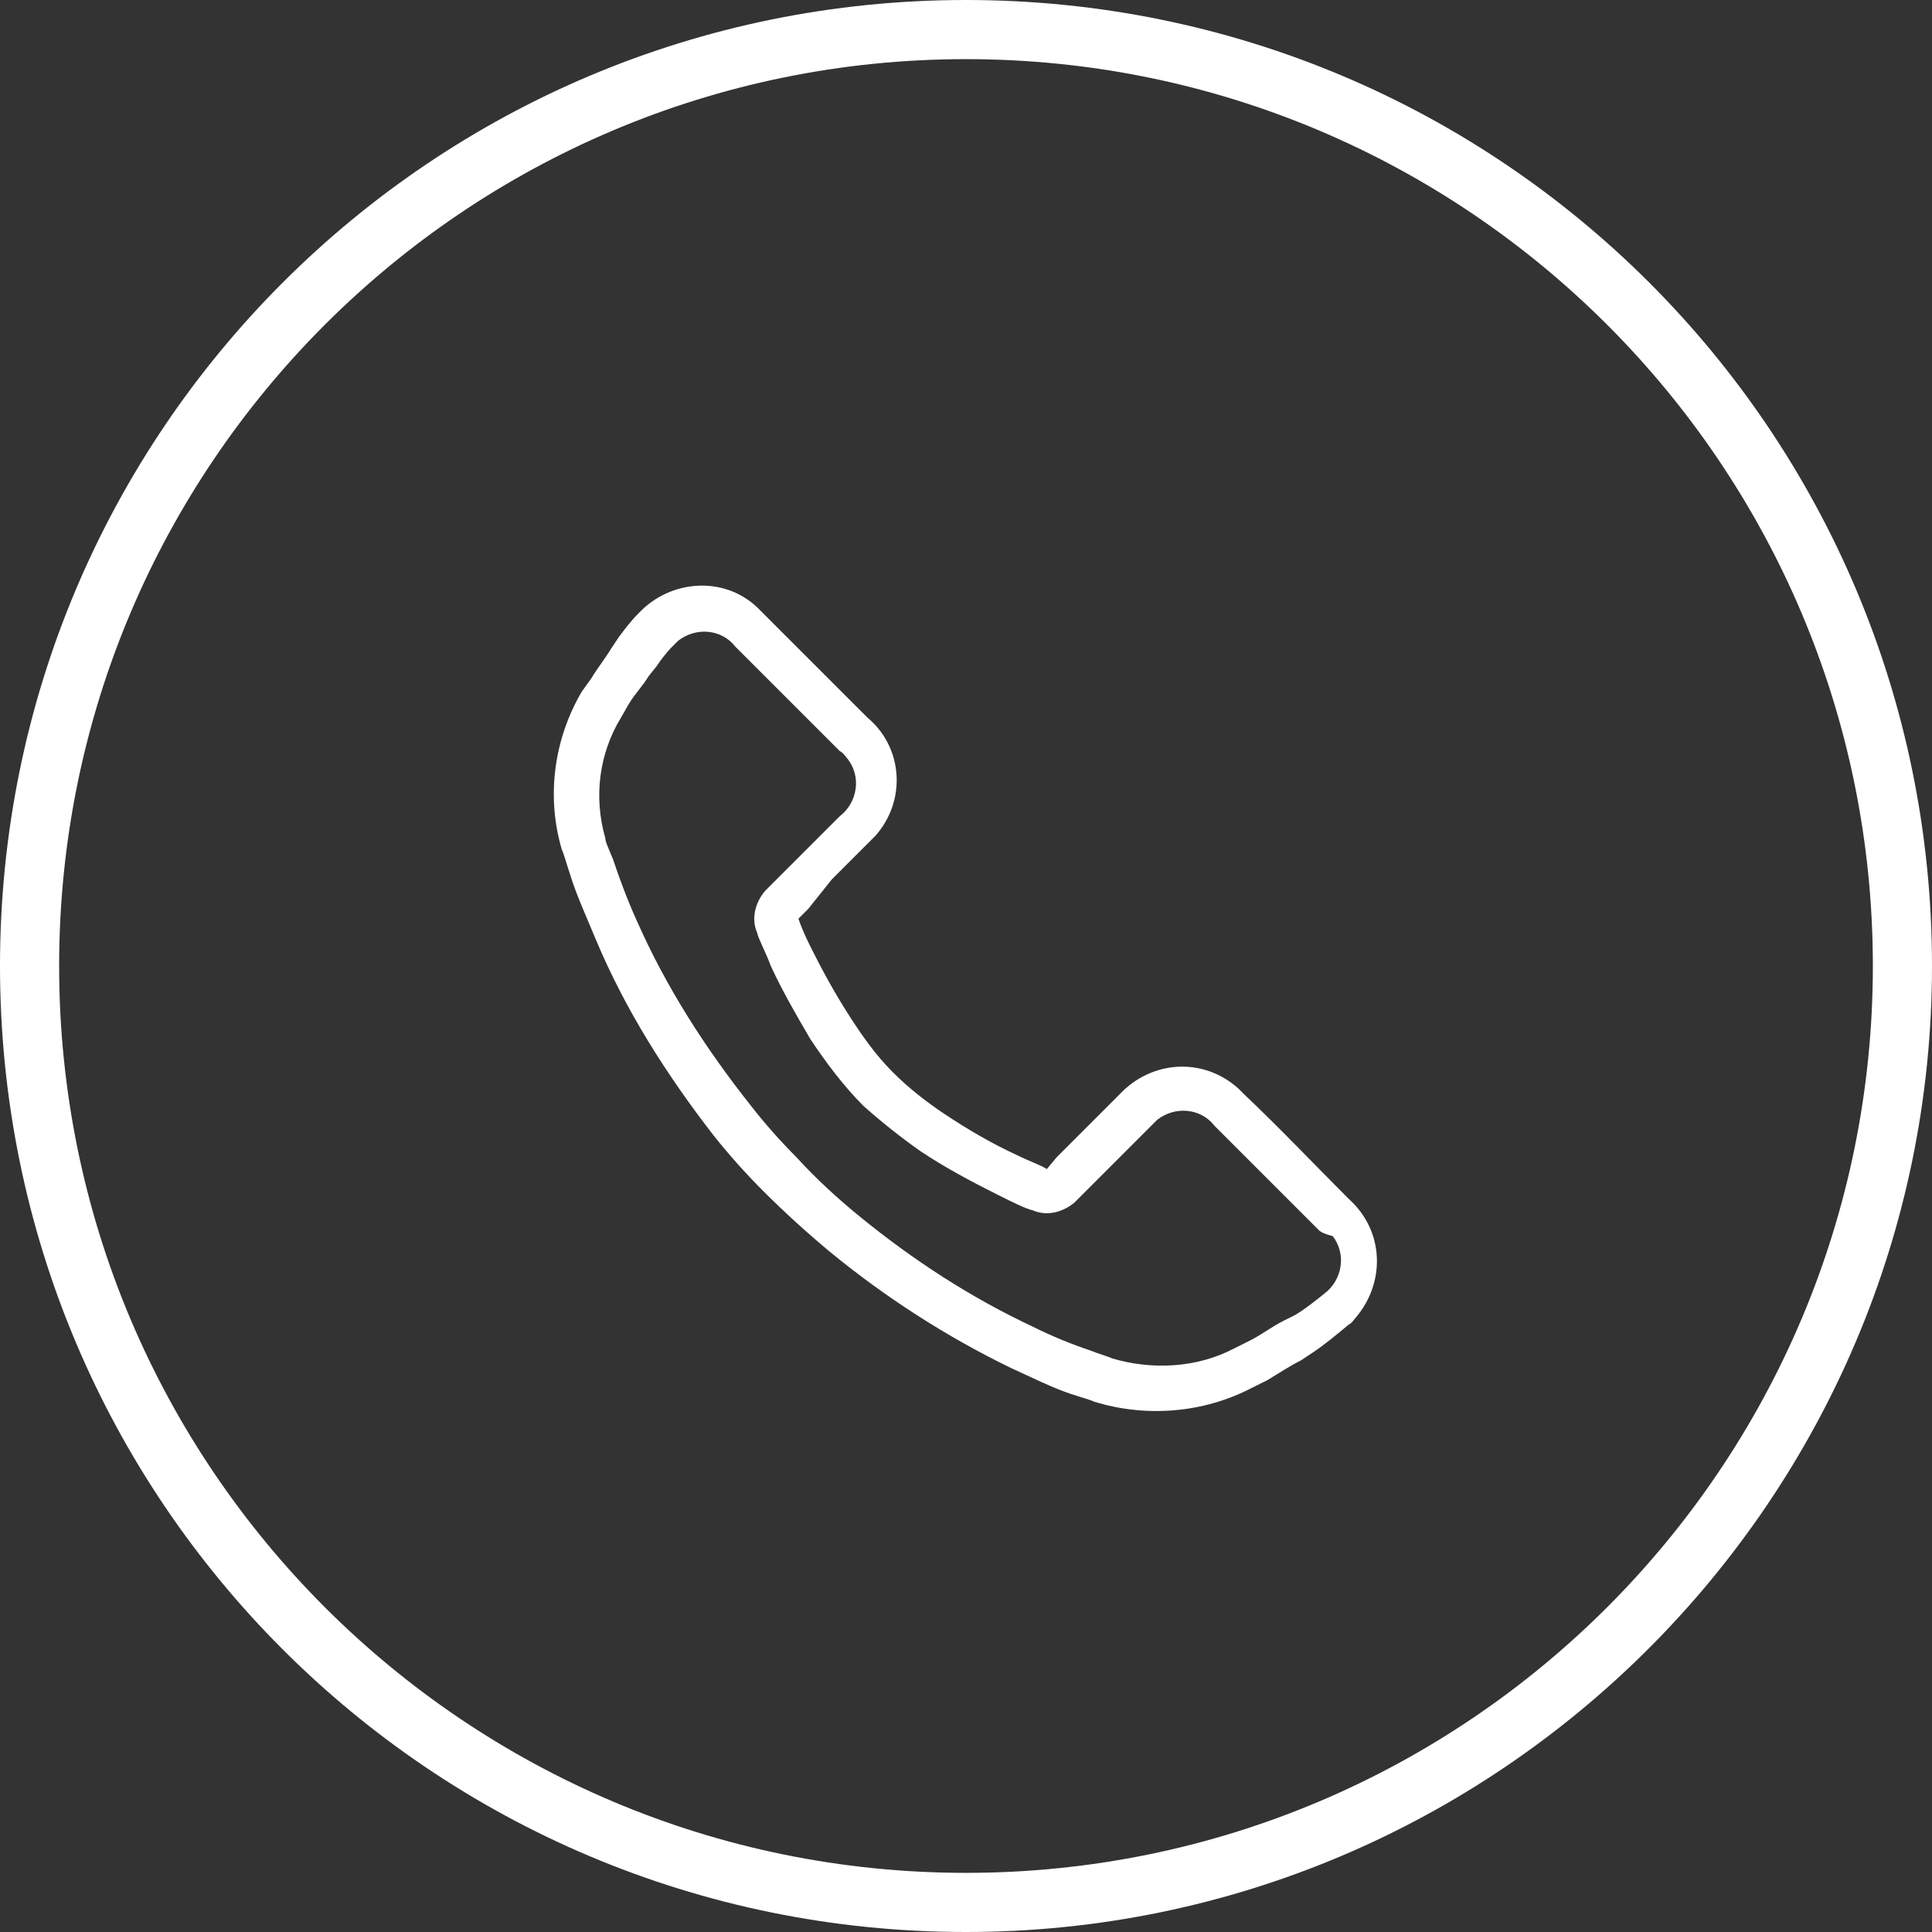 <?xml version="1.0" encoding="utf-8"?>
<!-- Generator: Adobe Illustrator 24.1.2, SVG Export Plug-In . SVG Version: 6.00 Build 0)  -->
<svg version="1.1" id="Calque_1" xmlns="http://www.w3.org/2000/svg" xmlns:xlink="http://www.w3.org/1999/xlink" x="0px" y="0px"
	 viewBox="0 0 98 98" style="enable-background:new 0 0 98 98;" xml:space="preserve">
<rect x="0" y="0" width="98" height="98" fill="#333333" stroke="none"/>
<style type="text/css">
	.st0{fill:#FFFFFF;}
</style>
<g id="Calque_2_1_">
	<g id="Calque_1-2">
		<path class="st0" d="M49,98C21.9,98,0,76.1,0,49S21.9,0,49,0s49,21.9,49,49C98,76,76,98,49,98z M49,3C23.6,3,3,23.6,3,49
			s20.6,46,46,46s46-20.6,46-46S74.4,3,49,3z"/>
		<path class="st0" d="M53.6,58.7l1.5-1.5l1.7-1.7c1.6-1.7,4.2-1.9,6-0.3c0.1,0.1,0.2,0.2,0.3,0.3c1.8,1.7,3.5,3.5,5.3,5.3
			c1.8,1.6,1.9,4.2,0.4,6c-0.1,0.1-0.2,0.3-0.4,0.4c-0.6,0.5-1.2,1-1.8,1.4L66,69c-0.6,0.3-1.2,0.7-1.7,1l-0.8,0.4
			c-2.5,1.3-5.4,1.5-8,0.7c-0.2-0.1-0.6-0.2-1.2-0.4c-0.9-0.3-1.9-0.8-3-1.3c-3.3-1.6-6.4-3.6-9.2-5.9c-1.2-1-2.3-2-3.4-3.1
			c-0.9-0.9-1.7-1.8-2.5-2.8c-2.4-3.1-4.5-6.4-6-10c-0.5-1.2-1-2.3-1.3-3.3c-0.2-0.6-0.3-1-0.4-1.2c-0.8-2.7-0.4-5.6,1-8l0.5-0.7
			c0.3-0.5,0.7-1,1-1.5l0.4-0.6c0.3-0.4,0.6-0.8,1-1.2c1.6-1.7,4.3-1.9,6-0.3c0.1,0.1,0.2,0.2,0.3,0.3l5.3,5.3c1.8,1.5,2,4.2,0.4,6
			c-0.1,0.1-0.3,0.3-0.4,0.4l-1.8,1.8L41,46.1l-0.5,0.5c0.1,0.3,0.3,0.8,0.6,1.4c0.6,1.2,1.2,2.3,1.9,3.4c0.7,1.1,1.4,2.1,2.3,3
			c0.8,0.8,1.7,1.5,2.6,2.1c1.2,0.8,2.4,1.5,3.7,2.1c0.6,0.3,1.2,0.5,1.5,0.7L53.6,58.7z M40.4,46.5L40.4,46.5z M66.9,62.4
			c-1.8-1.8-3.6-3.6-5.3-5.3c-0.7-0.9-2-1-2.9-0.3c-0.1,0.1-0.2,0.2-0.3,0.3l-1.7,1.7l-1.5,1.5L54.5,61c-0.6,0.5-1.4,0.7-2.1,0.4
			c-0.4-0.1-1-0.4-1.8-0.8c-1.4-0.7-2.7-1.4-3.9-2.2c-1-0.7-2-1.5-2.9-2.3c-1-1-1.9-2.2-2.7-3.4c-0.7-1.2-1.4-2.4-2-3.7
			c-0.3-0.8-0.6-1.3-0.7-1.7c-0.3-0.7-0.1-1.5,0.4-2.1l0.6-0.6l1.4-1.4l1.8-1.8c0.9-0.7,1.1-2,0.4-2.9c-0.1-0.1-0.2-0.3-0.4-0.4
			c-1.2-1.2-4.5-4.5-5.3-5.3c-0.7-0.9-2-1-2.9-0.3c-0.1,0.1-0.2,0.2-0.3,0.3c-0.3,0.3-0.6,0.7-0.8,1l-0.4,0.5
			c-0.3,0.5-0.7,0.9-1,1.4l-0.4,0.7c-1.1,1.8-1.4,4-0.8,6.1c0,0.2,0.2,0.6,0.4,1.1c0.3,0.9,0.7,2,1.2,3.1c1.5,3.4,3.5,6.5,5.8,9.4
			c0.7,0.9,1.5,1.8,2.3,2.6c1,1.1,2.1,2.1,3.2,3c2.7,2.2,5.6,4.1,8.8,5.6c1,0.5,2,0.9,2.9,1.2c0.5,0.2,0.9,0.3,1.1,0.4
			c2,0.6,4.3,0.5,6.2-0.5l0.8-0.4c0.6-0.3,1.1-0.7,1.7-1l0.6-0.3c0.5-0.3,1-0.7,1.5-1.1c0.9-0.7,1.1-2,0.4-2.9
			C67.2,62.6,67,62.5,66.9,62.4z"/>
	</g>
</g>
</svg>
